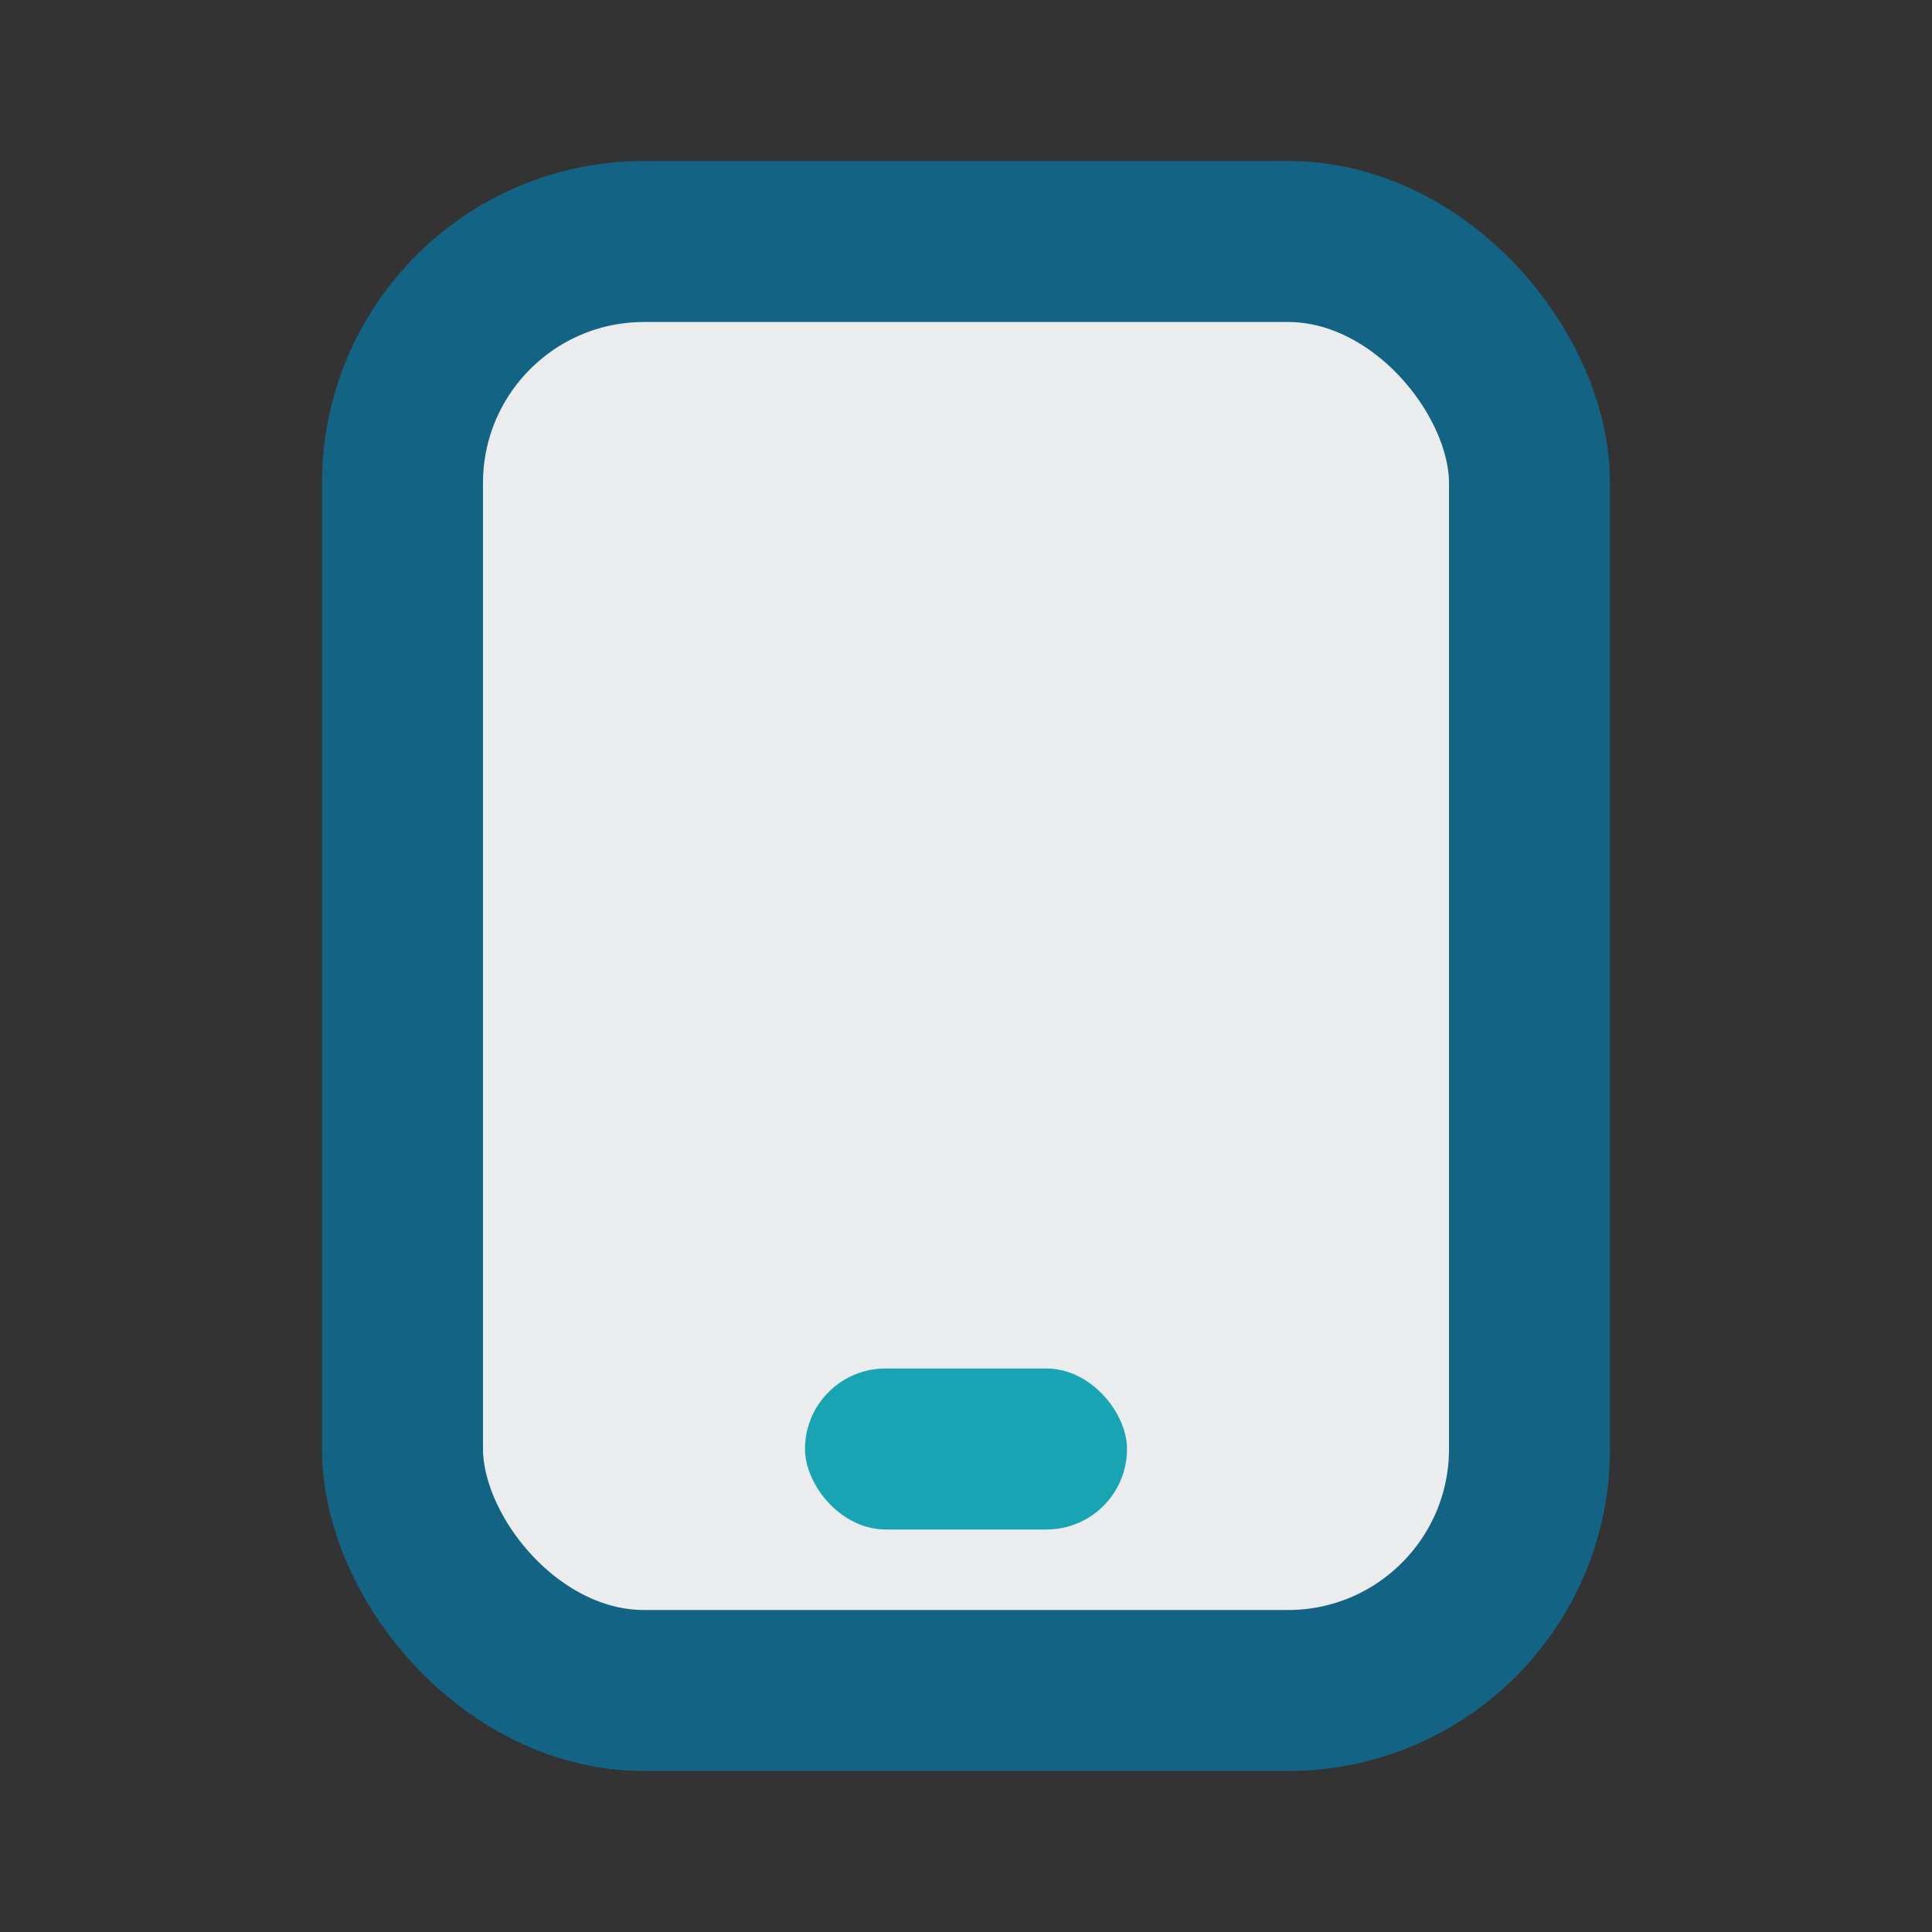 <?xml version="1.0" encoding="UTF-8"?>
<svg xmlns="http://www.w3.org/2000/svg" width="24" height="24" viewBox="0 0 24 24"><rect x="0" y="0" width="24" height="24" fill="#333333" stroke="none"/><rect x="5" y="3" width="14" height="18" rx="3" fill="#EAECEE" stroke="#136484" stroke-width="2"/><rect x="10" y="17" width="4" height="2" rx="1" fill="#18A4B2"/></svg>